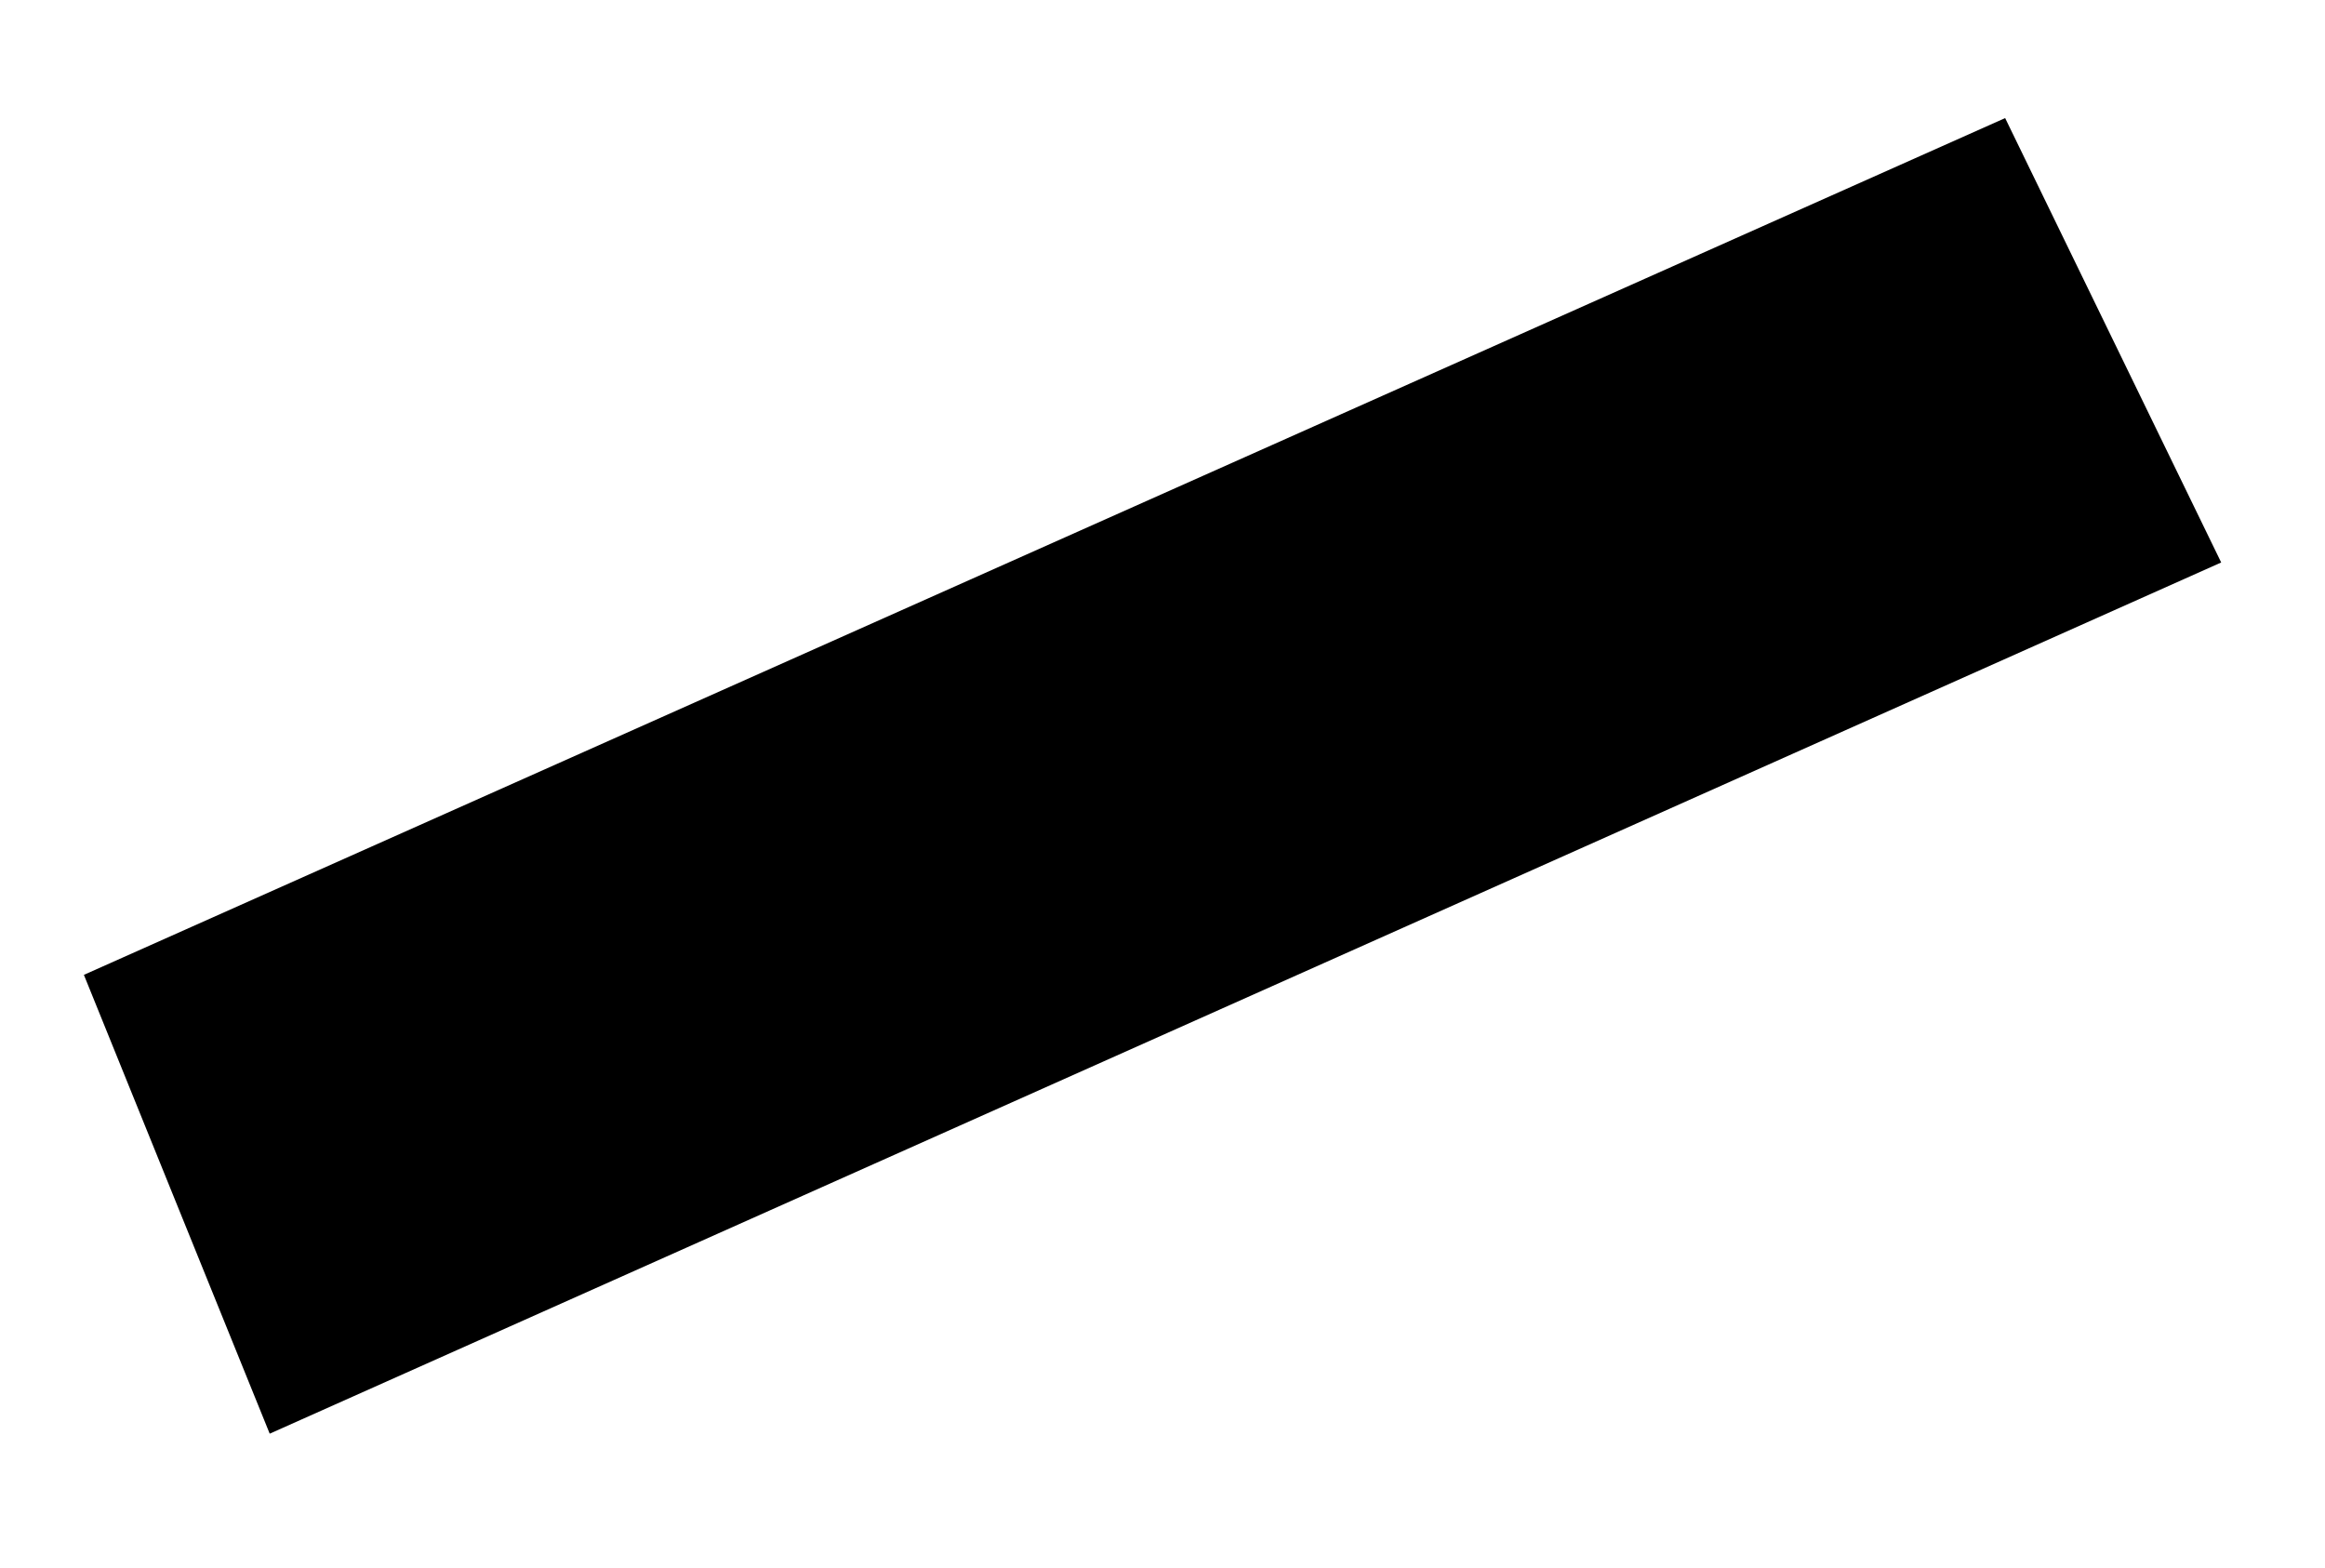 <?xml version="1.0" encoding="UTF-8"?> <svg xmlns="http://www.w3.org/2000/svg" id="a" data-name="Слой 1" viewBox="0 0 59.308 40"><polygon points="6.88 36.571 2.14 24.867 51.149 3.012 56.66 14.348 6.88 36.571" style="fill: #000; stroke-width: 0px;"></polygon></svg> 